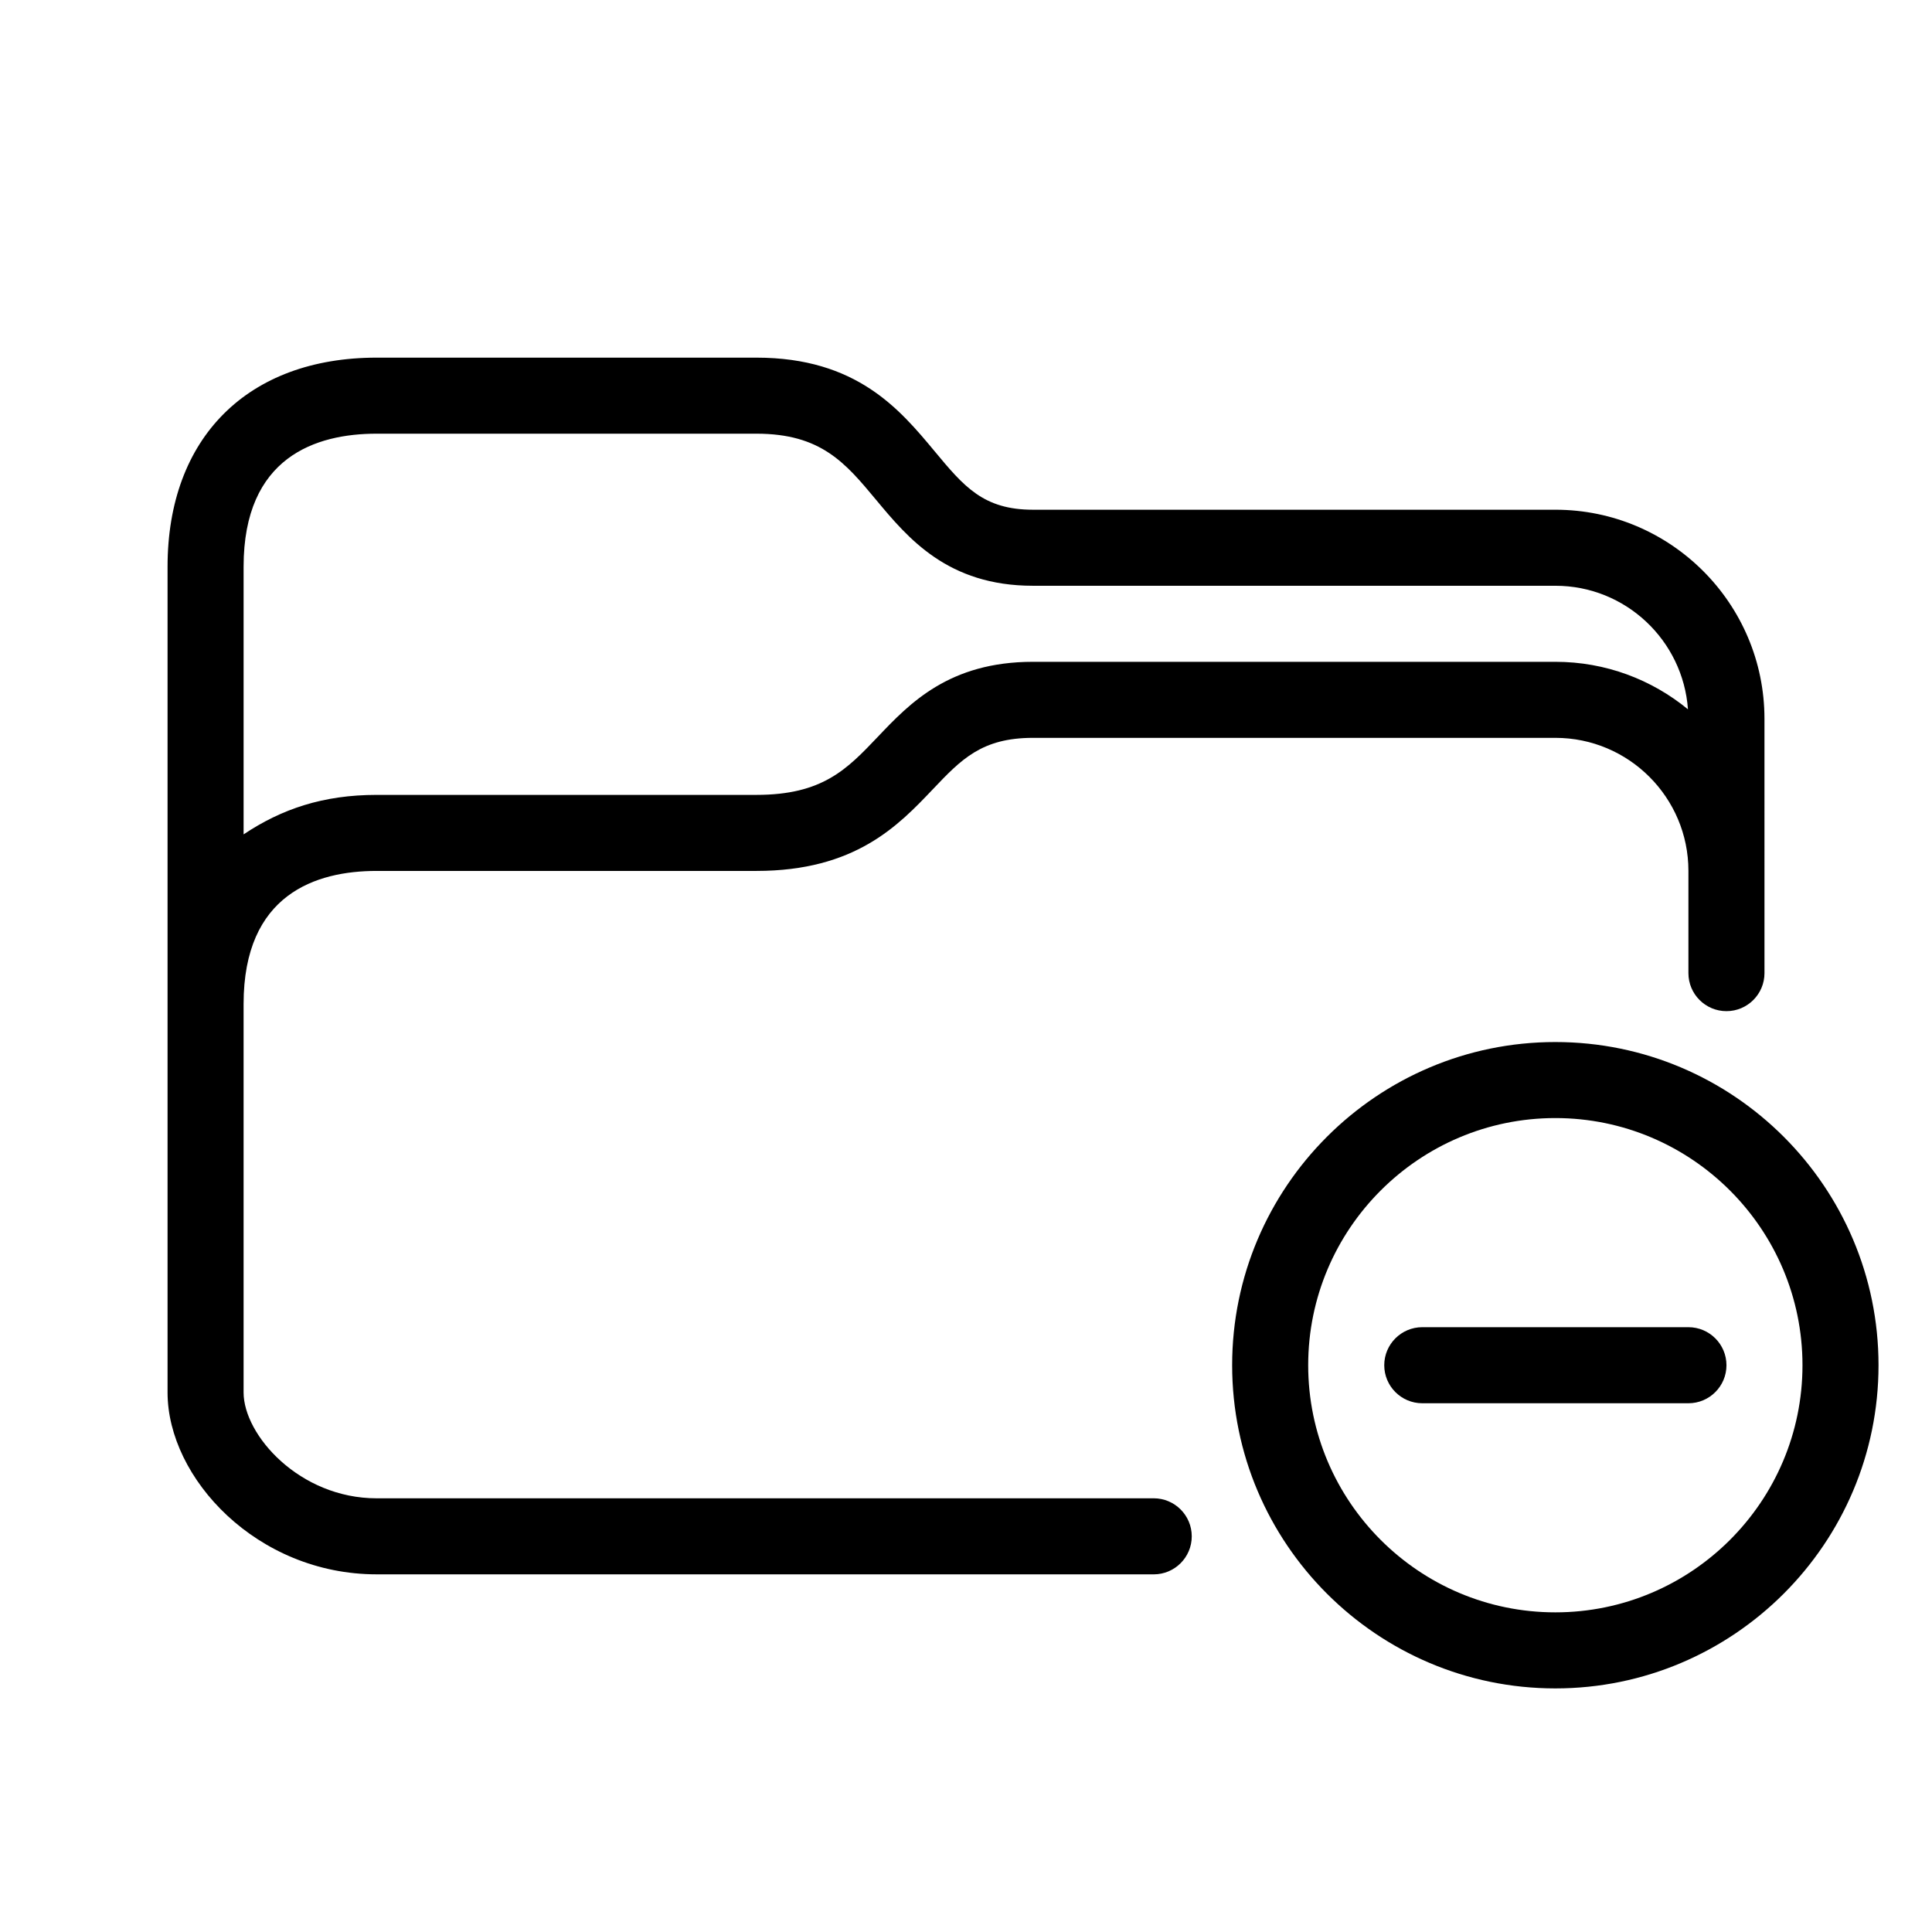<?xml version="1.0" encoding="UTF-8"?>
<!-- Uploaded to: ICON Repo, www.iconrepo.com, Generator: ICON Repo Mixer Tools -->
<svg fill="#000000" width="800px" height="800px" version="1.1" viewBox="144 144 512 512" xmlns="http://www.w3.org/2000/svg">
 <g>
  <path d="m556.18 420.15c-47.227 0-85.648 38.422-85.648 85.648 0 47.227 38.422 85.648 85.648 85.648 47.227 0 85.648-38.422 85.648-85.648 0-47.23-38.422-85.648-85.648-85.648zm0 151.14c-36.113 0-65.496-29.383-65.496-65.496s29.383-65.496 65.496-65.496c36.113 0 65.496 29.383 65.496 65.496s-29.383 65.496-65.496 65.496z"/>
  <path d="m591.45 495.72h-70.531c-5.562 0-10.078 4.516-10.078 10.078s4.516 10.078 10.078 10.078h70.535c5.562 0 10.078-4.516 10.078-10.078-0.004-5.562-4.519-10.078-10.082-10.078z"/>
  <path d="m243.82 561.22h205.93c5.562 0 10.078-4.516 10.078-10.078s-4.516-10.078-10.078-10.078l-205.93 0.004c-20.445 0-35.266-16.762-35.266-28.047v-102.95c0-29.129 19.191-35.266 35.266-35.266h100.63c26.188 0 37.598-12 46.773-21.652 7.516-7.906 12.949-13.613 26.516-13.613h138.47c19.43 0 35.238 15.809 35.238 35.246v27.102c0 5.562 4.516 10.078 10.078 10.078s10.078-4.516 10.078-10.078l-0.004-67.406c0-30.547-24.852-55.398-55.398-55.398h-138.46c-13.164 0-18.305-6.172-26.07-15.512-9.195-11.047-20.633-24.793-47.219-24.793h-100.63c-34.168 0-55.418 21.227-55.418 55.398v218.84c0 22.742 23.715 48.199 55.418 48.199zm0-302.29h100.63c17.133 0 23.574 7.734 31.719 17.527 8.445 10.145 18.953 22.777 41.57 22.777h138.47c18.59 0 33.824 14.48 35.117 32.742-9.57-7.867-21.805-12.59-35.125-12.59h-138.46c-22.219 0-32.695 11.02-41.121 19.887-8.176 8.598-14.633 15.379-32.168 15.379h-100.63c-14.191 0-25.191 3.734-35.266 10.465v-70.941c0-29.133 19.191-35.246 35.266-35.246z"/>
 </g>
</svg>